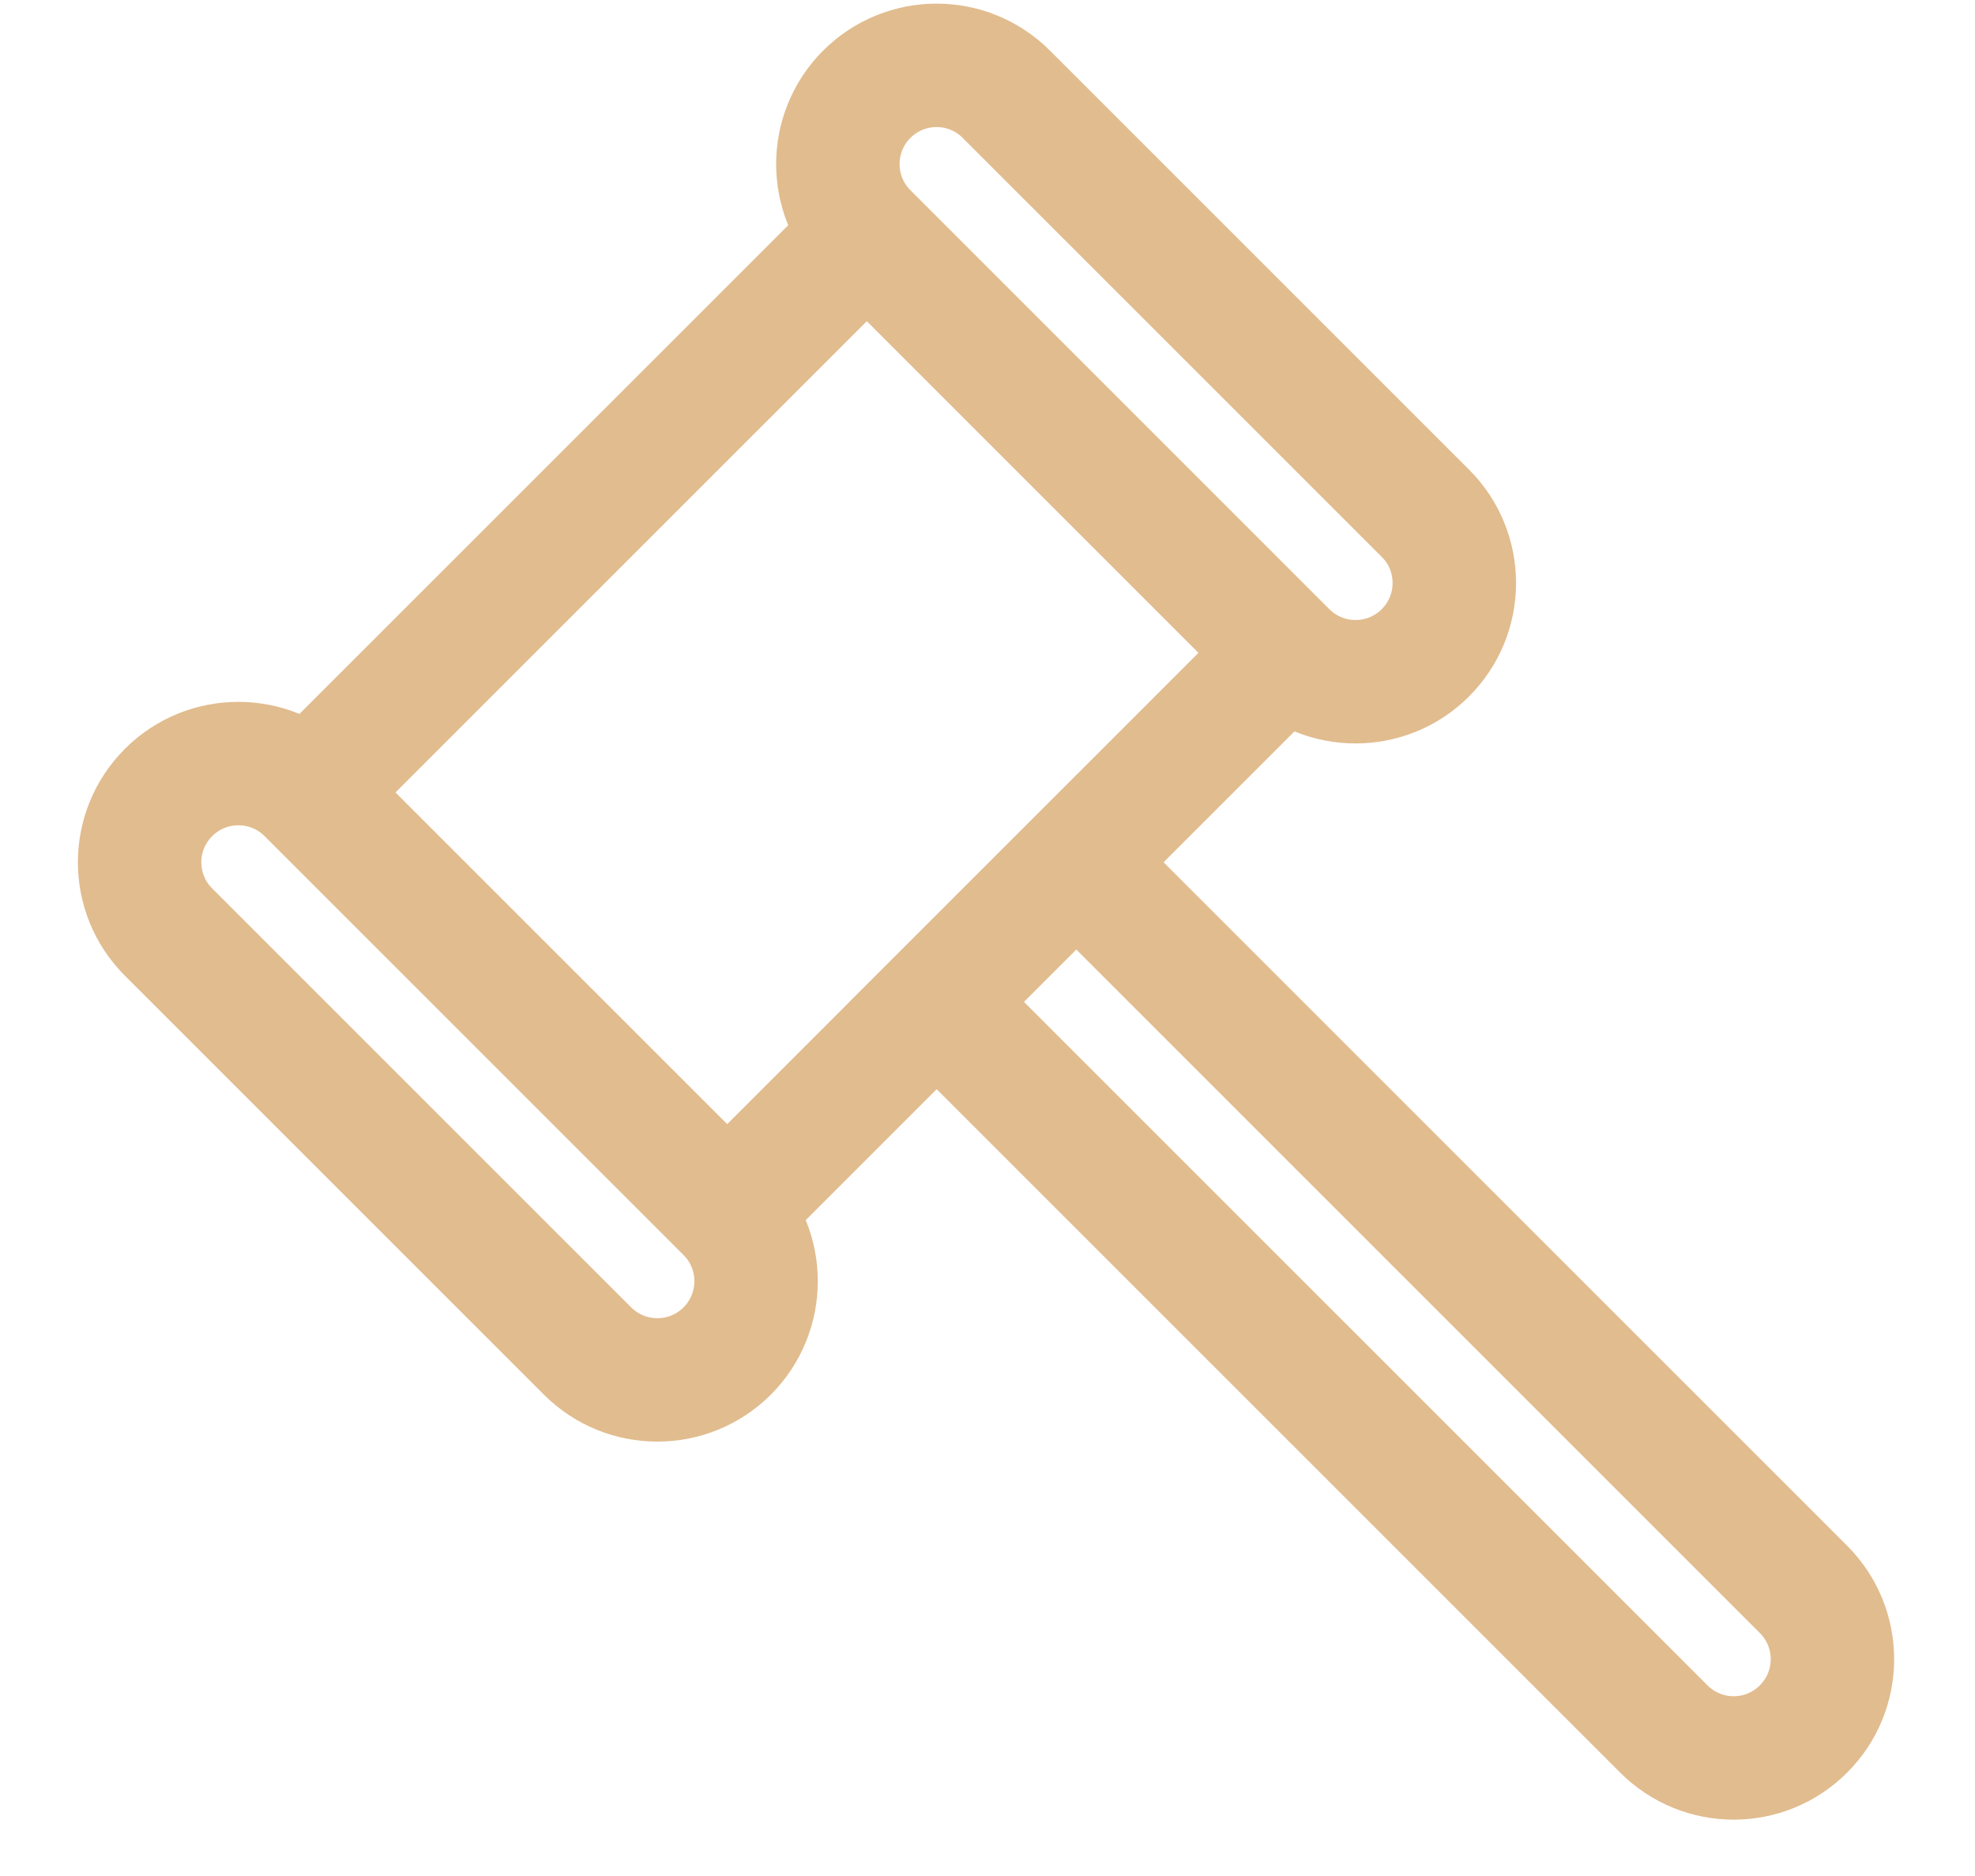 <?xml version="1.0" encoding="UTF-8"?> <svg xmlns="http://www.w3.org/2000/svg" width="20" height="19" viewBox="0 0 20 19" fill="none"><path d="M3.121 8.026L8.778 2.369M3.121 8.026L7.364 12.269M3.121 8.026C2.73 7.636 2.097 7.636 1.707 8.026C1.316 8.417 1.316 9.05 1.707 9.44L5.95 13.683C6.34 14.073 6.973 14.073 7.364 13.683C7.754 13.292 7.754 12.659 7.364 12.269M8.778 2.369L13.02 6.612M8.778 2.369C8.387 1.979 8.387 1.346 8.777 0.955C9.168 0.564 9.801 0.564 10.191 0.955L14.434 5.198C14.825 5.588 14.825 6.221 14.434 6.612C14.044 7.002 13.411 7.002 13.02 6.612M7.364 12.269L13.02 6.612M9.485 10.147L10.899 8.733L18.263 16.097C18.654 16.488 18.654 17.121 18.263 17.511C17.873 17.902 17.24 17.902 16.849 17.511L9.485 10.147Z" stroke="#E1BC8E" stroke-width="1.25" stroke-linecap="round"></path></svg> 